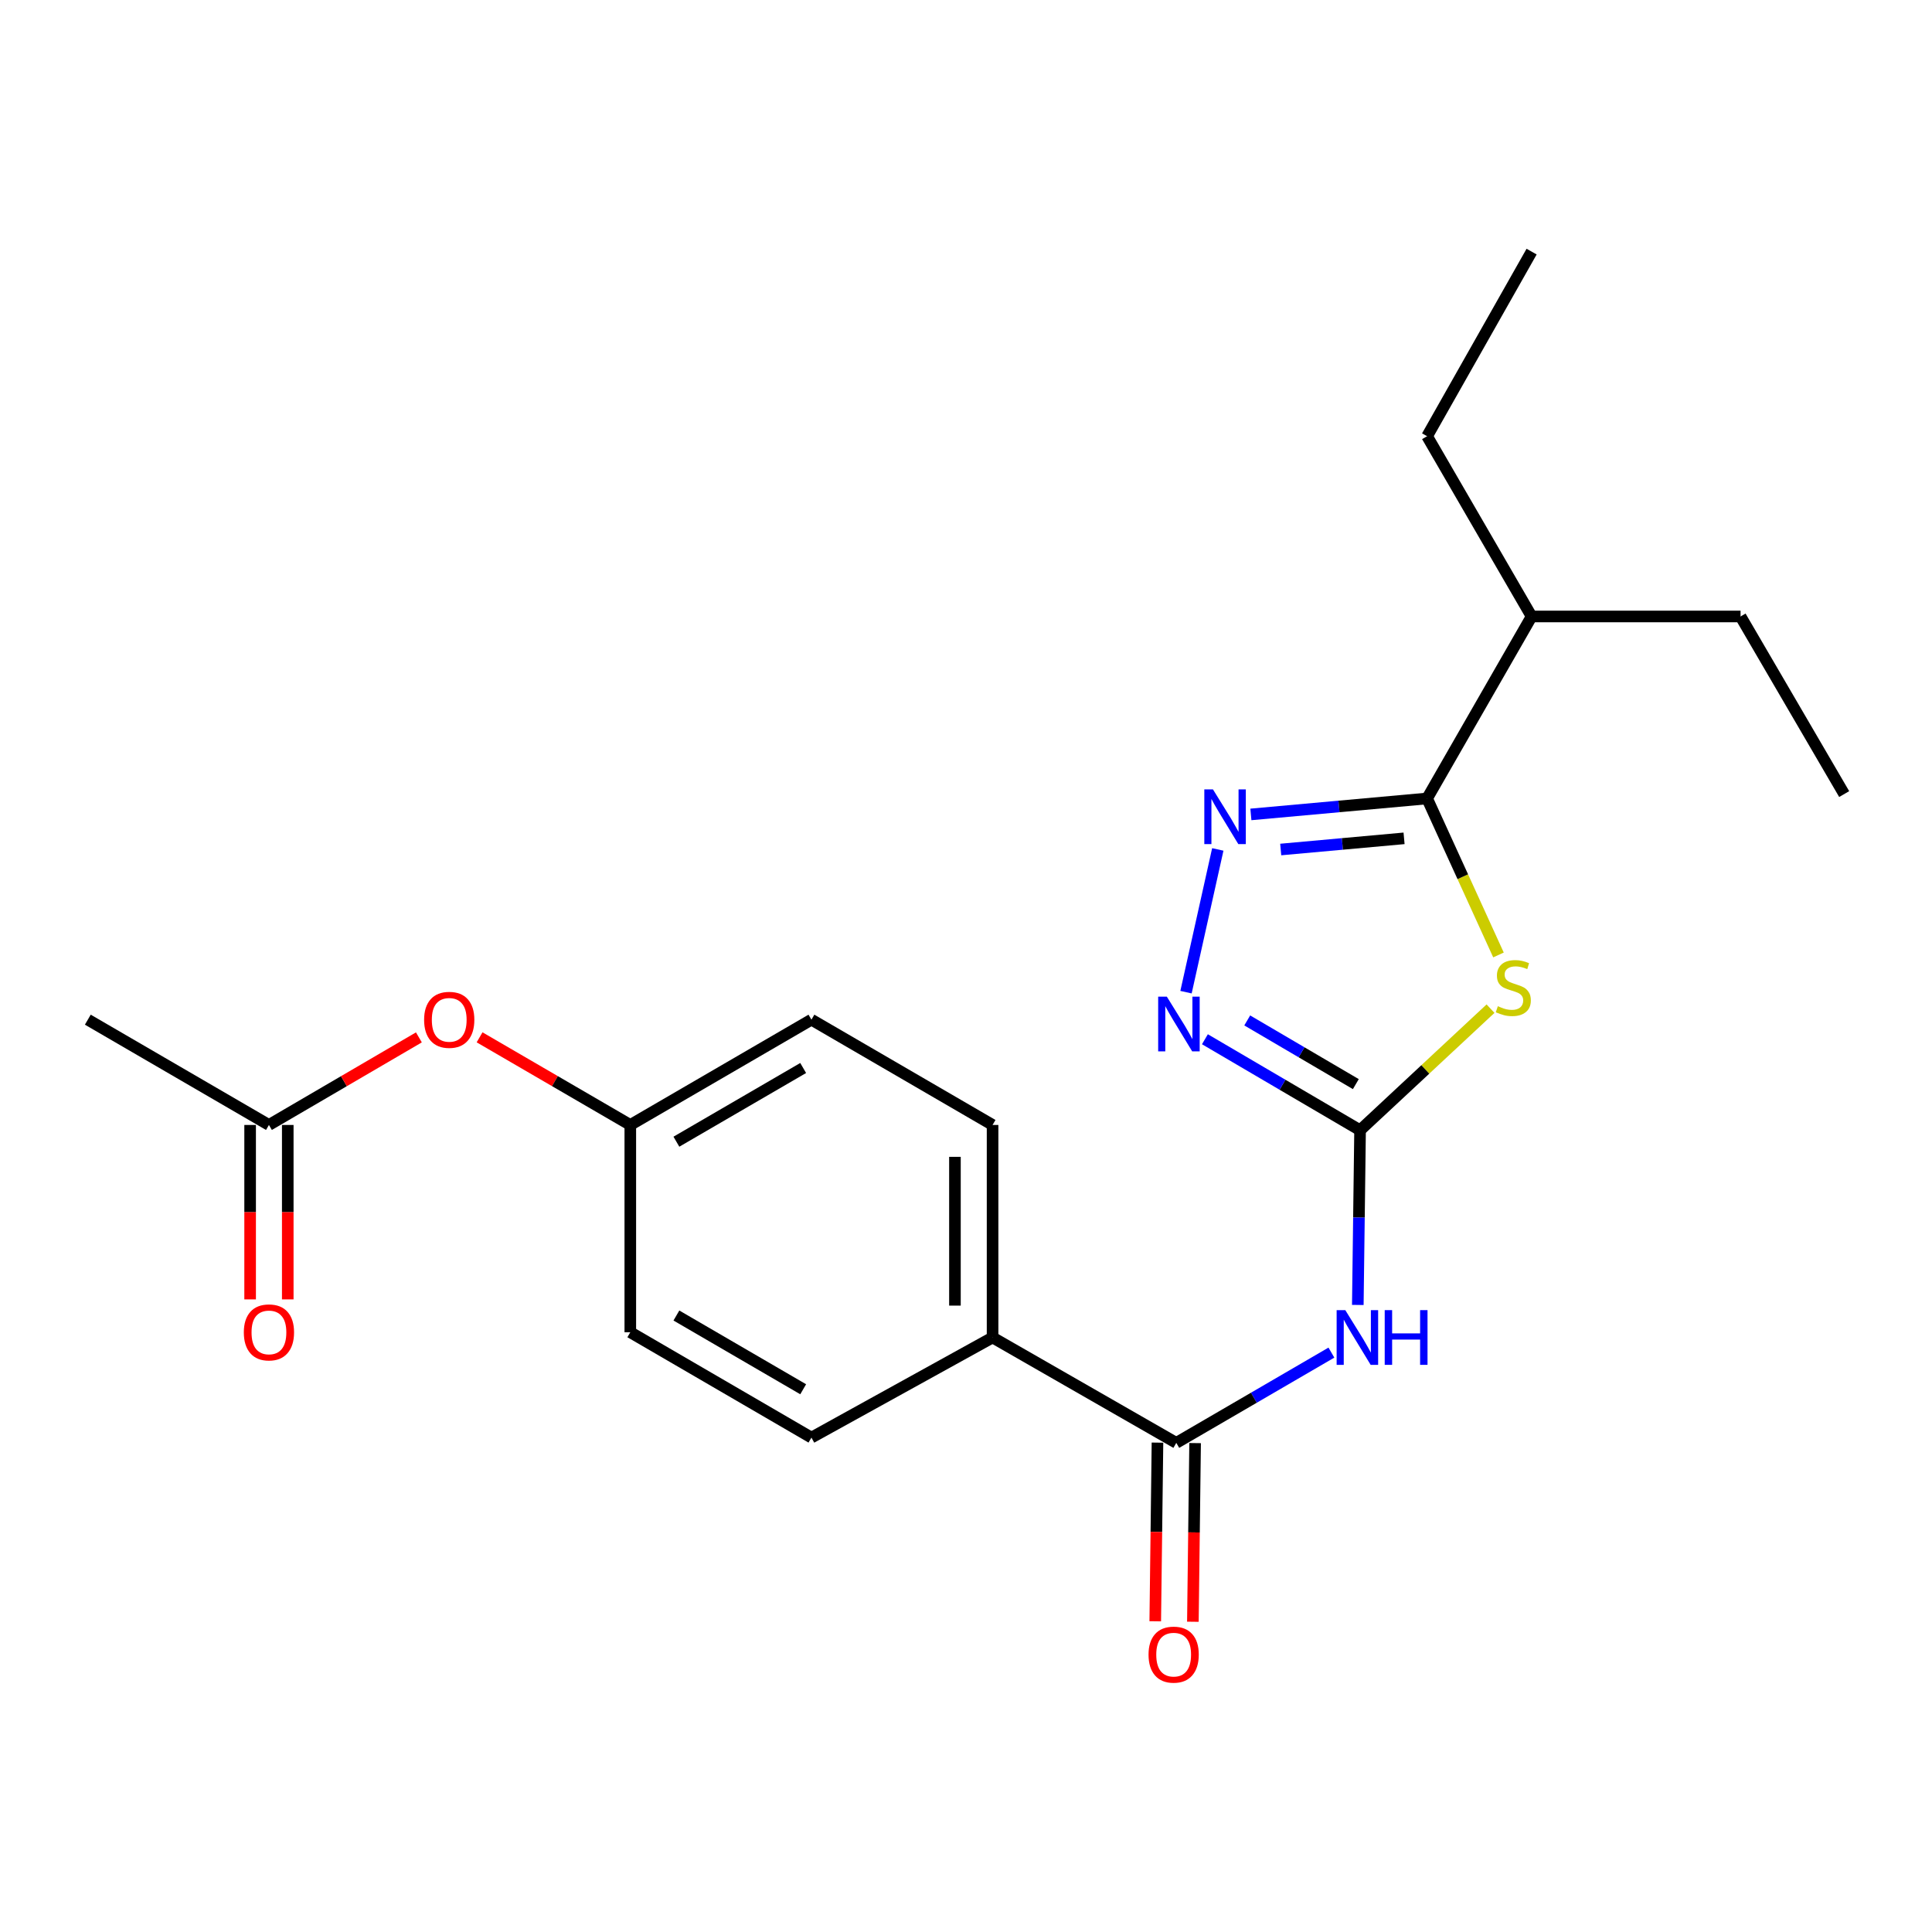 <?xml version='1.0' encoding='iso-8859-1'?>
<svg version='1.1' baseProfile='full'
              xmlns='http://www.w3.org/2000/svg'
                      xmlns:rdkit='http://www.rdkit.org/xml'
                      xmlns:xlink='http://www.w3.org/1999/xlink'
                  xml:space='preserve'
width='1000px' height='1000px' viewBox='0 0 1000 1000'>
<!-- END OF HEADER -->
<rect style='opacity:1.0;fill:#FFFFFF;stroke:none' width='1000' height='1000' x='0' y='0'> </rect>
<path class='bond-0' d='M 771.49,522.08 L 737.729,553.543' style='fill:none;fill-rule:evenodd;stroke:#CCCC00;stroke-width:6px;stroke-linecap:butt;stroke-linejoin:miter;stroke-opacity:1' />
<path class='bond-0' d='M 737.729,553.543 L 703.968,585.005' style='fill:none;fill-rule:evenodd;stroke:#000000;stroke-width:6px;stroke-linecap:butt;stroke-linejoin:miter;stroke-opacity:1' />
<path class='bond-2' d='M 775.613,494.285 L 757.138,453.785' style='fill:none;fill-rule:evenodd;stroke:#CCCC00;stroke-width:6px;stroke-linecap:butt;stroke-linejoin:miter;stroke-opacity:1' />
<path class='bond-2' d='M 757.138,453.785 L 738.663,413.286' style='fill:none;fill-rule:evenodd;stroke:#000000;stroke-width:6px;stroke-linecap:butt;stroke-linejoin:miter;stroke-opacity:1' />
<path class='bond-3' d='M 703.968,585.005 L 703.384,630.222' style='fill:none;fill-rule:evenodd;stroke:#000000;stroke-width:6px;stroke-linecap:butt;stroke-linejoin:miter;stroke-opacity:1' />
<path class='bond-3' d='M 703.384,630.222 L 702.8,675.439' style='fill:none;fill-rule:evenodd;stroke:#0000FF;stroke-width:6px;stroke-linecap:butt;stroke-linejoin:miter;stroke-opacity:1' />
<path class='bond-4' d='M 703.968,585.005 L 663.817,561.459' style='fill:none;fill-rule:evenodd;stroke:#000000;stroke-width:6px;stroke-linecap:butt;stroke-linejoin:miter;stroke-opacity:1' />
<path class='bond-4' d='M 663.817,561.459 L 623.666,537.912' style='fill:none;fill-rule:evenodd;stroke:#0000FF;stroke-width:6px;stroke-linecap:butt;stroke-linejoin:miter;stroke-opacity:1' />
<path class='bond-4' d='M 701.777,561.138 L 673.671,544.656' style='fill:none;fill-rule:evenodd;stroke:#000000;stroke-width:6px;stroke-linecap:butt;stroke-linejoin:miter;stroke-opacity:1' />
<path class='bond-4' d='M 673.671,544.656 L 645.565,528.173' style='fill:none;fill-rule:evenodd;stroke:#0000FF;stroke-width:6px;stroke-linecap:butt;stroke-linejoin:miter;stroke-opacity:1' />
<path class='bond-1' d='M 647.457,421.545 L 693.06,417.415' style='fill:none;fill-rule:evenodd;stroke:#0000FF;stroke-width:6px;stroke-linecap:butt;stroke-linejoin:miter;stroke-opacity:1' />
<path class='bond-1' d='M 693.06,417.415 L 738.663,413.286' style='fill:none;fill-rule:evenodd;stroke:#000000;stroke-width:6px;stroke-linecap:butt;stroke-linejoin:miter;stroke-opacity:1' />
<path class='bond-1' d='M 662.895,439.706 L 694.817,436.815' style='fill:none;fill-rule:evenodd;stroke:#0000FF;stroke-width:6px;stroke-linecap:butt;stroke-linejoin:miter;stroke-opacity:1' />
<path class='bond-1' d='M 694.817,436.815 L 726.738,433.924' style='fill:none;fill-rule:evenodd;stroke:#000000;stroke-width:6px;stroke-linecap:butt;stroke-linejoin:miter;stroke-opacity:1' />
<path class='bond-22' d='M 630.328,439.662 L 613.877,513.546' style='fill:none;fill-rule:evenodd;stroke:#0000FF;stroke-width:6px;stroke-linecap:butt;stroke-linejoin:miter;stroke-opacity:1' />
<path class='bond-11' d='M 738.663,413.286 L 792.76,319.083' style='fill:none;fill-rule:evenodd;stroke:#000000;stroke-width:6px;stroke-linecap:butt;stroke-linejoin:miter;stroke-opacity:1' />
<path class='bond-5' d='M 689.132,700.108 L 648.988,723.465' style='fill:none;fill-rule:evenodd;stroke:#0000FF;stroke-width:6px;stroke-linecap:butt;stroke-linejoin:miter;stroke-opacity:1' />
<path class='bond-5' d='M 648.988,723.465 L 608.845,746.823' style='fill:none;fill-rule:evenodd;stroke:#000000;stroke-width:6px;stroke-linecap:butt;stroke-linejoin:miter;stroke-opacity:1' />
<path class='bond-6' d='M 608.845,746.823 L 513.754,692.281' style='fill:none;fill-rule:evenodd;stroke:#000000;stroke-width:6px;stroke-linecap:butt;stroke-linejoin:miter;stroke-opacity:1' />
<path class='bond-8' d='M 599.106,746.701 L 598.531,792.936' style='fill:none;fill-rule:evenodd;stroke:#000000;stroke-width:6px;stroke-linecap:butt;stroke-linejoin:miter;stroke-opacity:1' />
<path class='bond-8' d='M 598.531,792.936 L 597.955,839.17' style='fill:none;fill-rule:evenodd;stroke:#FF0000;stroke-width:6px;stroke-linecap:butt;stroke-linejoin:miter;stroke-opacity:1' />
<path class='bond-8' d='M 618.584,746.944 L 618.008,793.178' style='fill:none;fill-rule:evenodd;stroke:#000000;stroke-width:6px;stroke-linecap:butt;stroke-linejoin:miter;stroke-opacity:1' />
<path class='bond-8' d='M 618.008,793.178 L 617.433,839.412' style='fill:none;fill-rule:evenodd;stroke:#FF0000;stroke-width:6px;stroke-linecap:butt;stroke-linejoin:miter;stroke-opacity:1' />
<path class='bond-12' d='M 513.754,692.281 L 513.754,582.278' style='fill:none;fill-rule:evenodd;stroke:#000000;stroke-width:6px;stroke-linecap:butt;stroke-linejoin:miter;stroke-opacity:1' />
<path class='bond-12' d='M 494.275,675.781 L 494.275,598.779' style='fill:none;fill-rule:evenodd;stroke:#000000;stroke-width:6px;stroke-linecap:butt;stroke-linejoin:miter;stroke-opacity:1' />
<path class='bond-13' d='M 513.754,692.281 L 419.995,744.096' style='fill:none;fill-rule:evenodd;stroke:#000000;stroke-width:6px;stroke-linecap:butt;stroke-linejoin:miter;stroke-opacity:1' />
<path class='bond-7' d='M 139.203,582.278 L 178.01,559.614' style='fill:none;fill-rule:evenodd;stroke:#000000;stroke-width:6px;stroke-linecap:butt;stroke-linejoin:miter;stroke-opacity:1' />
<path class='bond-7' d='M 178.01,559.614 L 216.817,536.95' style='fill:none;fill-rule:evenodd;stroke:#FF0000;stroke-width:6px;stroke-linecap:butt;stroke-linejoin:miter;stroke-opacity:1' />
<path class='bond-10' d='M 129.464,582.278 L 129.464,627.42' style='fill:none;fill-rule:evenodd;stroke:#000000;stroke-width:6px;stroke-linecap:butt;stroke-linejoin:miter;stroke-opacity:1' />
<path class='bond-10' d='M 129.464,627.42 L 129.464,672.563' style='fill:none;fill-rule:evenodd;stroke:#FF0000;stroke-width:6px;stroke-linecap:butt;stroke-linejoin:miter;stroke-opacity:1' />
<path class='bond-10' d='M 148.943,582.278 L 148.943,627.42' style='fill:none;fill-rule:evenodd;stroke:#000000;stroke-width:6px;stroke-linecap:butt;stroke-linejoin:miter;stroke-opacity:1' />
<path class='bond-10' d='M 148.943,627.42 L 148.943,672.563' style='fill:none;fill-rule:evenodd;stroke:#FF0000;stroke-width:6px;stroke-linecap:butt;stroke-linejoin:miter;stroke-opacity:1' />
<path class='bond-17' d='M 139.203,582.278 L 45.455,527.78' style='fill:none;fill-rule:evenodd;stroke:#000000;stroke-width:6px;stroke-linecap:butt;stroke-linejoin:miter;stroke-opacity:1' />
<path class='bond-9' d='M 248.23,536.915 L 287.238,559.596' style='fill:none;fill-rule:evenodd;stroke:#FF0000;stroke-width:6px;stroke-linecap:butt;stroke-linejoin:miter;stroke-opacity:1' />
<path class='bond-9' d='M 287.238,559.596 L 326.246,582.278' style='fill:none;fill-rule:evenodd;stroke:#000000;stroke-width:6px;stroke-linecap:butt;stroke-linejoin:miter;stroke-opacity:1' />
<path class='bond-18' d='M 792.76,319.083 L 738.663,225.788' style='fill:none;fill-rule:evenodd;stroke:#000000;stroke-width:6px;stroke-linecap:butt;stroke-linejoin:miter;stroke-opacity:1' />
<path class='bond-19' d='M 792.76,319.083 L 900.913,319.083' style='fill:none;fill-rule:evenodd;stroke:#000000;stroke-width:6px;stroke-linecap:butt;stroke-linejoin:miter;stroke-opacity:1' />
<path class='bond-15' d='M 513.754,582.278 L 419.995,527.78' style='fill:none;fill-rule:evenodd;stroke:#000000;stroke-width:6px;stroke-linecap:butt;stroke-linejoin:miter;stroke-opacity:1' />
<path class='bond-16' d='M 419.995,744.096 L 326.246,689.565' style='fill:none;fill-rule:evenodd;stroke:#000000;stroke-width:6px;stroke-linecap:butt;stroke-linejoin:miter;stroke-opacity:1' />
<path class='bond-16' d='M 415.727,719.078 L 350.103,680.907' style='fill:none;fill-rule:evenodd;stroke:#000000;stroke-width:6px;stroke-linecap:butt;stroke-linejoin:miter;stroke-opacity:1' />
<path class='bond-14' d='M 326.246,582.278 L 326.246,689.565' style='fill:none;fill-rule:evenodd;stroke:#000000;stroke-width:6px;stroke-linecap:butt;stroke-linejoin:miter;stroke-opacity:1' />
<path class='bond-23' d='M 326.246,582.278 L 419.995,527.78' style='fill:none;fill-rule:evenodd;stroke:#000000;stroke-width:6px;stroke-linecap:butt;stroke-linejoin:miter;stroke-opacity:1' />
<path class='bond-23' d='M 350.098,590.944 L 415.722,552.795' style='fill:none;fill-rule:evenodd;stroke:#000000;stroke-width:6px;stroke-linecap:butt;stroke-linejoin:miter;stroke-opacity:1' />
<path class='bond-20' d='M 738.663,225.788 L 792.76,130.232' style='fill:none;fill-rule:evenodd;stroke:#000000;stroke-width:6px;stroke-linecap:butt;stroke-linejoin:miter;stroke-opacity:1' />
<path class='bond-21' d='M 900.913,319.083 L 954.545,411.013' style='fill:none;fill-rule:evenodd;stroke:#000000;stroke-width:6px;stroke-linecap:butt;stroke-linejoin:miter;stroke-opacity:1' />
<path  class='atom-0' d='M 775.281 520.813
Q 775.601 520.933, 776.921 521.493
Q 778.241 522.053, 779.681 522.413
Q 781.161 522.733, 782.601 522.733
Q 785.281 522.733, 786.841 521.453
Q 788.401 520.133, 788.401 517.853
Q 788.401 516.293, 787.601 515.333
Q 786.841 514.373, 785.641 513.853
Q 784.441 513.333, 782.441 512.733
Q 779.921 511.973, 778.401 511.253
Q 776.921 510.533, 775.841 509.013
Q 774.801 507.493, 774.801 504.933
Q 774.801 501.373, 777.201 499.173
Q 779.641 496.973, 784.441 496.973
Q 787.721 496.973, 791.441 498.533
L 790.521 501.613
Q 787.121 500.213, 784.561 500.213
Q 781.801 500.213, 780.281 501.373
Q 778.761 502.493, 778.801 504.453
Q 778.801 505.973, 779.561 506.893
Q 780.361 507.813, 781.481 508.333
Q 782.641 508.853, 784.561 509.453
Q 787.121 510.253, 788.641 511.053
Q 790.161 511.853, 791.241 513.493
Q 792.361 515.093, 792.361 517.853
Q 792.361 521.773, 789.721 523.893
Q 787.121 525.973, 782.761 525.973
Q 780.241 525.973, 778.321 525.413
Q 776.441 524.893, 774.201 523.973
L 775.281 520.813
' fill='#CCCC00'/>
<path  class='atom-2' d='M 627.832 408.595
L 637.112 423.595
Q 638.032 425.075, 639.512 427.755
Q 640.992 430.435, 641.072 430.595
L 641.072 408.595
L 644.832 408.595
L 644.832 436.915
L 640.952 436.915
L 630.992 420.515
Q 629.832 418.595, 628.592 416.395
Q 627.392 414.195, 627.032 413.515
L 627.032 436.915
L 623.352 436.915
L 623.352 408.595
L 627.832 408.595
' fill='#0000FF'/>
<path  class='atom-4' d='M 696.323 678.121
L 705.603 693.121
Q 706.523 694.601, 708.003 697.281
Q 709.483 699.961, 709.563 700.121
L 709.563 678.121
L 713.323 678.121
L 713.323 706.441
L 709.443 706.441
L 699.483 690.041
Q 698.323 688.121, 697.083 685.921
Q 695.883 683.721, 695.523 683.041
L 695.523 706.441
L 691.843 706.441
L 691.843 678.121
L 696.323 678.121
' fill='#0000FF'/>
<path  class='atom-4' d='M 716.723 678.121
L 720.563 678.121
L 720.563 690.161
L 735.043 690.161
L 735.043 678.121
L 738.883 678.121
L 738.883 706.441
L 735.043 706.441
L 735.043 693.361
L 720.563 693.361
L 720.563 706.441
L 716.723 706.441
L 716.723 678.121
' fill='#0000FF'/>
<path  class='atom-5' d='M 603.949 515.86
L 613.229 530.86
Q 614.149 532.34, 615.629 535.02
Q 617.109 537.7, 617.189 537.86
L 617.189 515.86
L 620.949 515.86
L 620.949 544.18
L 617.069 544.18
L 607.109 527.78
Q 605.949 525.86, 604.709 523.66
Q 603.509 521.46, 603.149 520.78
L 603.149 544.18
L 599.469 544.18
L 599.469 515.86
L 603.949 515.86
' fill='#0000FF'/>
<path  class='atom-9' d='M 594.482 856.429
Q 594.482 849.629, 597.842 845.829
Q 601.202 842.029, 607.482 842.029
Q 613.762 842.029, 617.122 845.829
Q 620.482 849.629, 620.482 856.429
Q 620.482 863.309, 617.082 867.229
Q 613.682 871.109, 607.482 871.109
Q 601.242 871.109, 597.842 867.229
Q 594.482 863.349, 594.482 856.429
M 607.482 867.909
Q 611.802 867.909, 614.122 865.029
Q 616.482 862.109, 616.482 856.429
Q 616.482 850.869, 614.122 848.069
Q 611.802 845.229, 607.482 845.229
Q 603.162 845.229, 600.802 848.029
Q 598.482 850.829, 598.482 856.429
Q 598.482 862.149, 600.802 865.029
Q 603.162 867.909, 607.482 867.909
' fill='#FF0000'/>
<path  class='atom-10' d='M 219.519 527.86
Q 219.519 521.06, 222.879 517.26
Q 226.239 513.46, 232.519 513.46
Q 238.799 513.46, 242.159 517.26
Q 245.519 521.06, 245.519 527.86
Q 245.519 534.74, 242.119 538.66
Q 238.719 542.54, 232.519 542.54
Q 226.279 542.54, 222.879 538.66
Q 219.519 534.78, 219.519 527.86
M 232.519 539.34
Q 236.839 539.34, 239.159 536.46
Q 241.519 533.54, 241.519 527.86
Q 241.519 522.3, 239.159 519.5
Q 236.839 516.66, 232.519 516.66
Q 228.199 516.66, 225.839 519.46
Q 223.519 522.26, 223.519 527.86
Q 223.519 533.58, 225.839 536.46
Q 228.199 539.34, 232.519 539.34
' fill='#FF0000'/>
<path  class='atom-11' d='M 126.203 689.645
Q 126.203 682.845, 129.563 679.045
Q 132.923 675.245, 139.203 675.245
Q 145.483 675.245, 148.843 679.045
Q 152.203 682.845, 152.203 689.645
Q 152.203 696.525, 148.803 700.445
Q 145.403 704.325, 139.203 704.325
Q 132.963 704.325, 129.563 700.445
Q 126.203 696.565, 126.203 689.645
M 139.203 701.125
Q 143.523 701.125, 145.843 698.245
Q 148.203 695.325, 148.203 689.645
Q 148.203 684.085, 145.843 681.285
Q 143.523 678.445, 139.203 678.445
Q 134.883 678.445, 132.523 681.245
Q 130.203 684.045, 130.203 689.645
Q 130.203 695.365, 132.523 698.245
Q 134.883 701.125, 139.203 701.125
' fill='#FF0000'/>
</svg>
